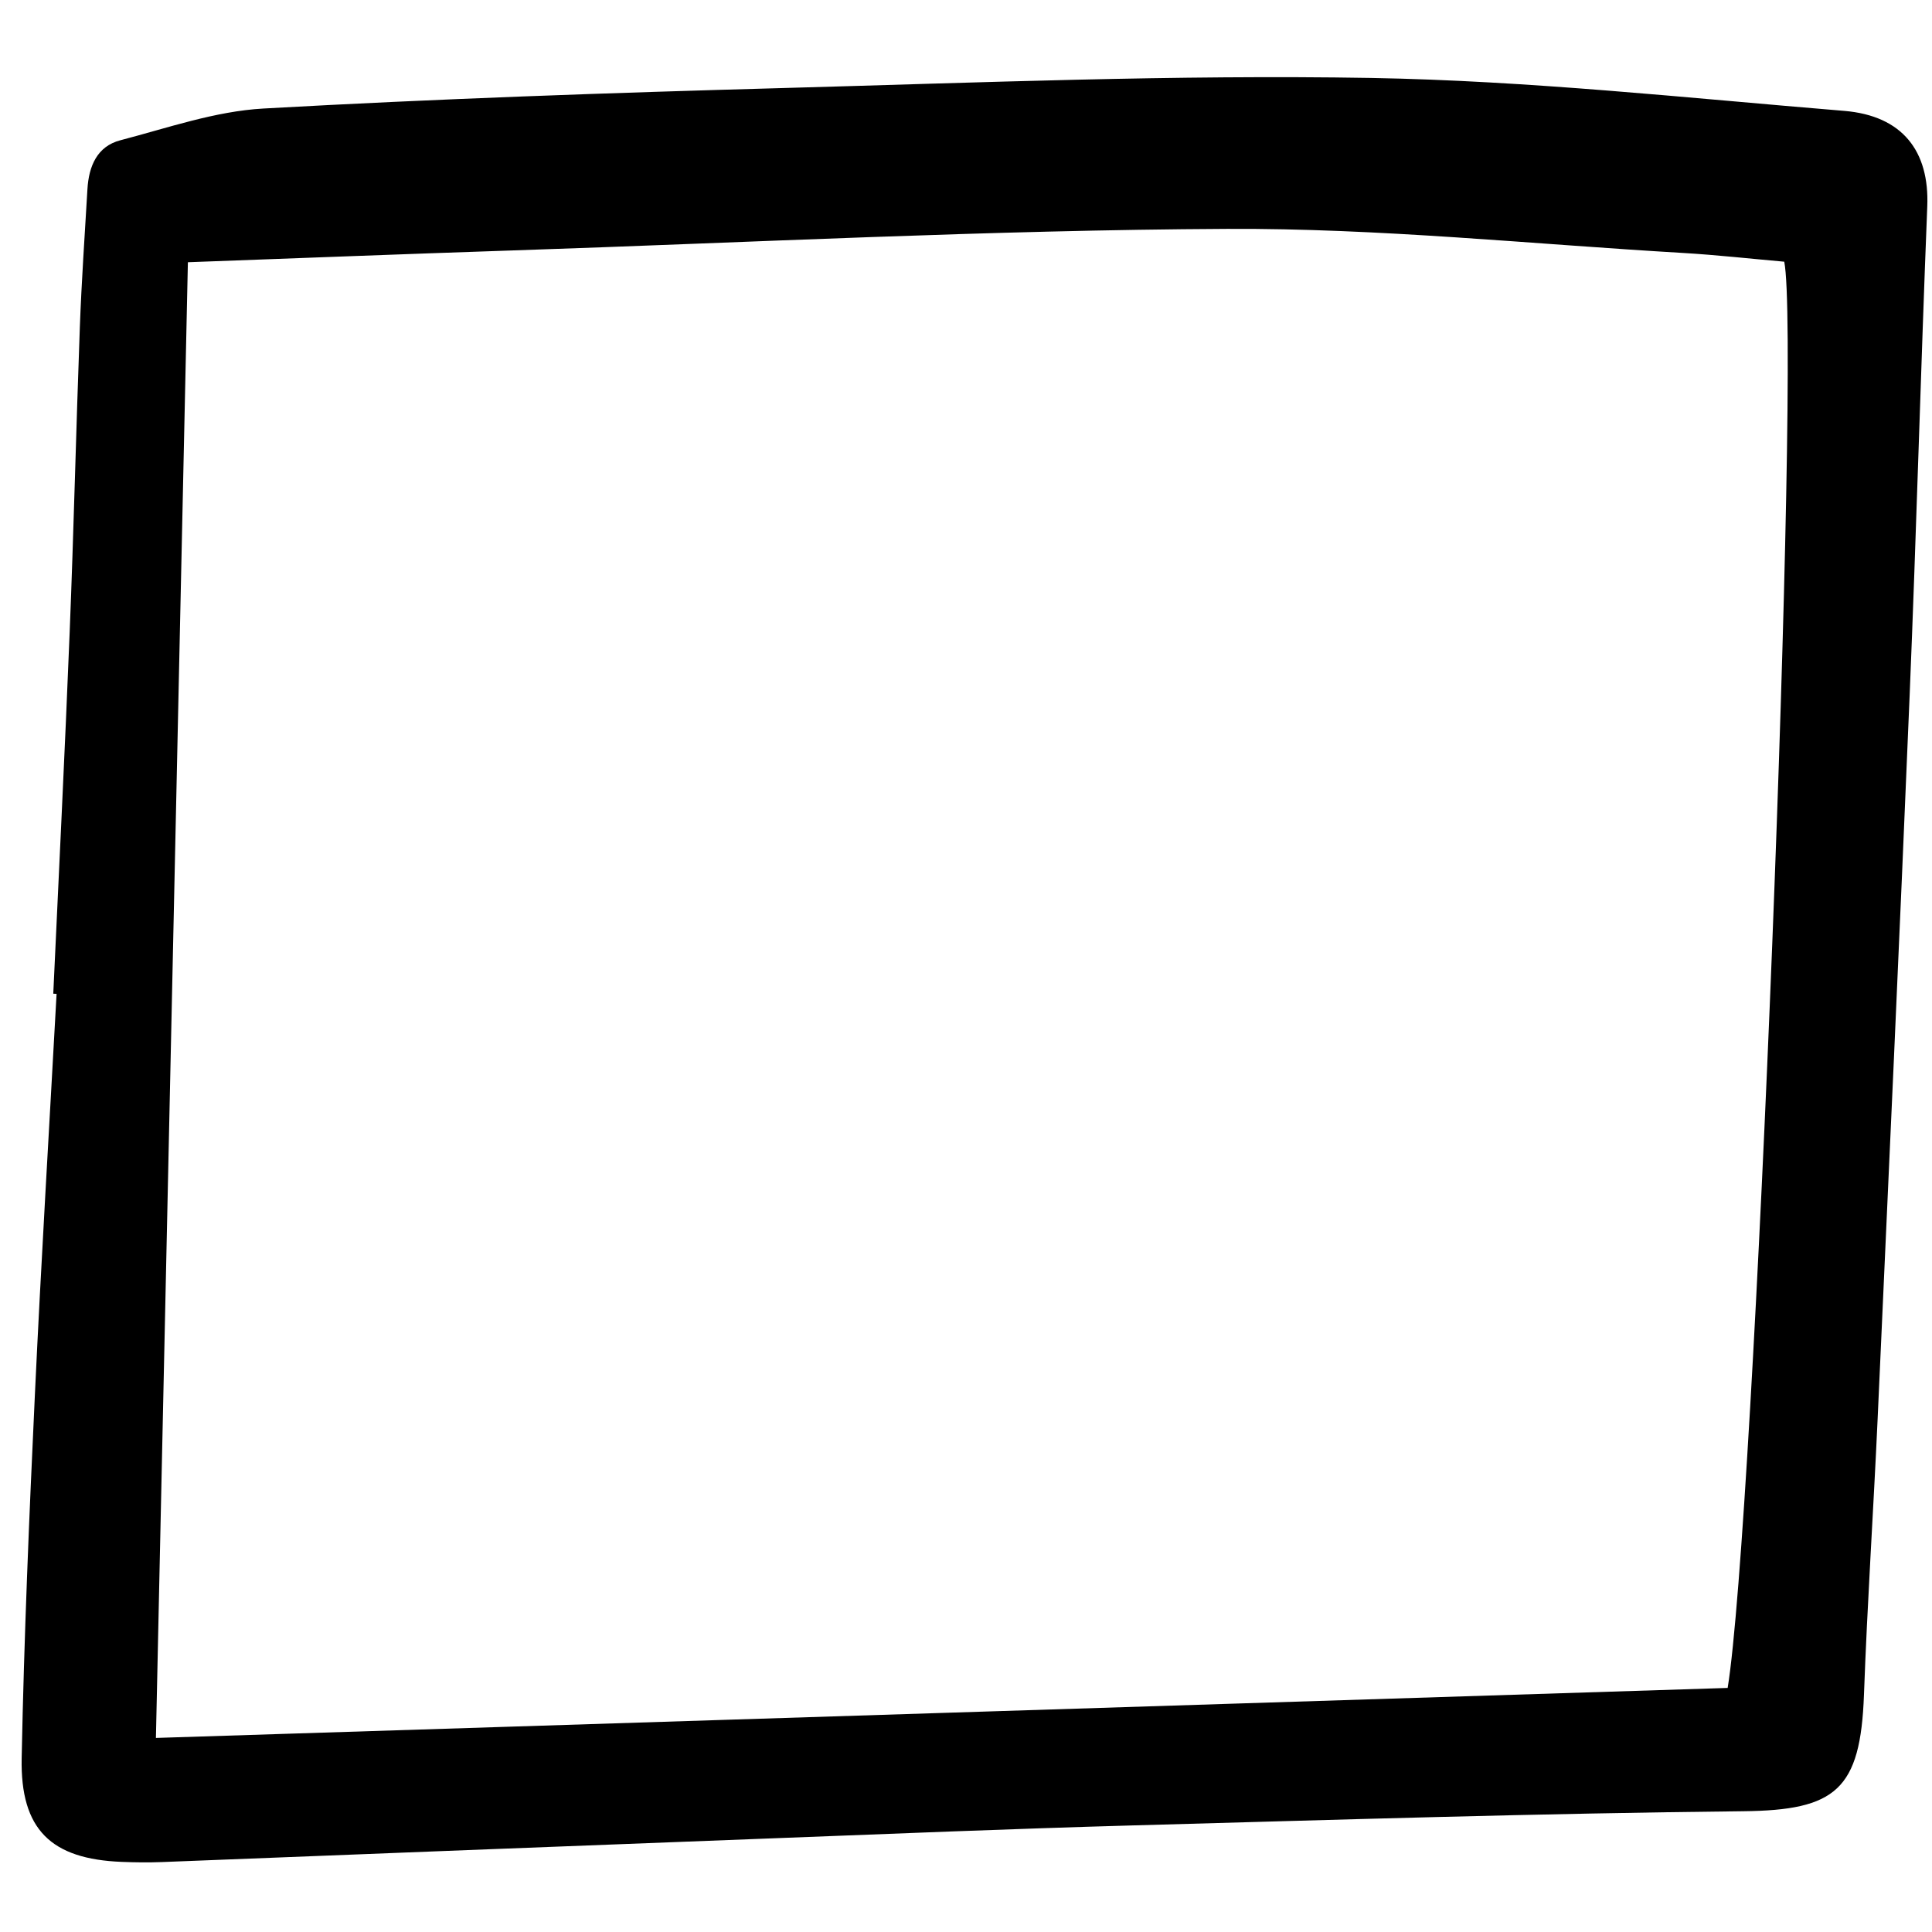 <?xml version="1.0" encoding="utf-8"?>
<svg width="800px" height="800px" viewBox="0 -4 112 112" fill="none" xmlns="http://www.w3.org/2000/svg">
<g clip-path="url(#clip0)">
<path d="M3.088 53.606C3.411 46.61 3.76 39.614 4.04 32.616C4.276 26.73 4.412 20.84 4.629 14.953C4.728 12.288 4.913 9.623 5.069 6.962C5.146 5.643 5.627 4.482 6.975 4.132C9.718 3.417 12.475 2.448 15.265 2.292C25.295 1.729 35.336 1.382 45.381 1.104C56.748 0.791 68.125 0.324 79.487 0.519C88.634 0.68 97.77 1.675 106.901 2.427C110.306 2.707 111.854 4.778 111.726 7.963C111.349 17.401 111.095 26.844 110.705 36.283C110.124 50.276 109.483 64.266 108.848 78.257C108.606 83.587 108.249 88.913 108.056 94.246C107.856 99.761 106.422 100.941 101.056 100.999C89.246 101.122 77.436 101.495 65.631 101.822C58.679 102.017 51.729 102.304 44.779 102.57C32.977 103.021 21.176 103.48 9.375 103.946C8.601 103.976 7.826 103.966 7.056 103.935C2.968 103.774 1.174 102.071 1.256 97.925C1.395 90.922 1.691 83.922 2.019 76.925C2.382 69.152 2.855 61.384 3.28 53.615L3.088 53.606ZM100.154 93.851C101.708 84.346 104.398 15.963 103.435 11.171C101.503 11.001 99.538 10.781 97.568 10.664C88.755 10.149 79.938 9.225 71.127 9.268C57.33 9.336 43.536 10.057 29.741 10.517C23.387 10.729 17.034 10.977 10.892 11.202C10.276 39.639 9.66 68.053 9.039 96.75L100.154 93.851Z" fill="#000000"/>
</g>
<defs>
<clipPath id="clip0">
<rect width="111" height="104" fill="white" transform="translate(0.777)"/>
</clipPath>
</defs>
</svg>